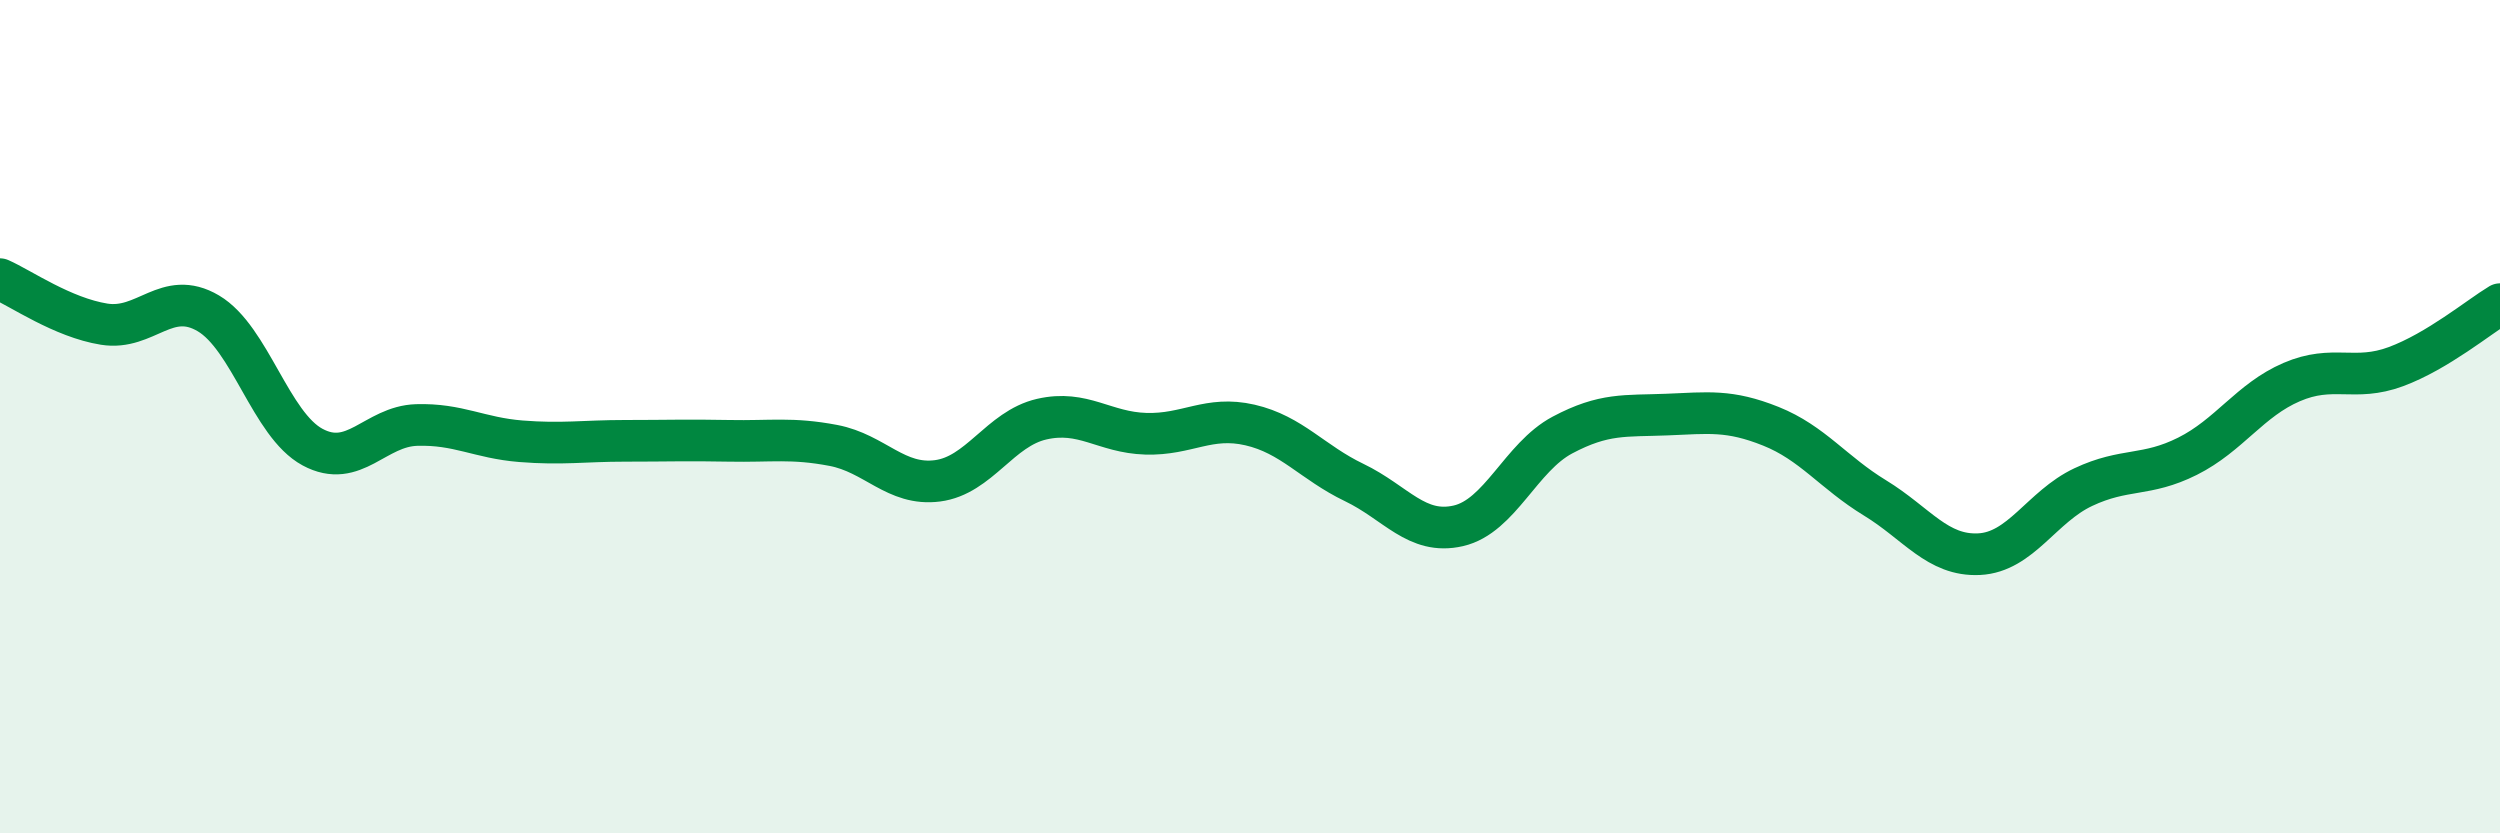 
    <svg width="60" height="20" viewBox="0 0 60 20" xmlns="http://www.w3.org/2000/svg">
      <path
        d="M 0,6.7 C 0.5,6.92 1.5,7.62 2.5,7.78 C 3.5,7.94 4,6.93 5,7.52 C 6,8.11 6.5,10.19 7.5,10.73 C 8.5,11.27 9,10.23 10,10.2 C 11,10.17 11.5,10.51 12.5,10.59 C 13.5,10.67 14,10.58 15,10.58 C 16,10.58 16.5,10.56 17.5,10.58 C 18.5,10.6 19,10.5 20,10.69 C 21,10.88 21.5,11.67 22.5,11.54 C 23.5,11.41 24,10.29 25,10.06 C 26,9.83 26.5,10.38 27.5,10.41 C 28.5,10.44 29,9.97 30,10.2 C 31,10.43 31.5,11.1 32.5,11.58 C 33.5,12.06 34,12.85 35,12.62 C 36,12.39 36.5,10.97 37.5,10.44 C 38.5,9.91 39,9.99 40,9.95 C 41,9.91 41.5,9.83 42.5,10.23 C 43.5,10.63 44,11.34 45,11.95 C 46,12.56 46.5,13.35 47.5,13.3 C 48.5,13.25 49,12.16 50,11.69 C 51,11.22 51.5,11.45 52.5,10.95 C 53.5,10.45 54,9.6 55,9.17 C 56,8.74 56.5,9.17 57.5,8.8 C 58.5,8.43 59.5,7.6 60,7.3L60 20L0 20Z"
        fill="#008740"
        opacity="0.1"
        stroke-linecap="round"
        stroke-linejoin="round"
      />
      <path
        d="M 0,6.7 C 0.5,6.92 1.5,7.62 2.5,7.78 C 3.5,7.94 4,6.93 5,7.52 C 6,8.11 6.5,10.19 7.5,10.73 C 8.5,11.27 9,10.23 10,10.2 C 11,10.17 11.5,10.51 12.5,10.59 C 13.5,10.67 14,10.58 15,10.58 C 16,10.58 16.5,10.56 17.5,10.58 C 18.5,10.6 19,10.5 20,10.69 C 21,10.88 21.5,11.67 22.5,11.54 C 23.5,11.41 24,10.29 25,10.06 C 26,9.83 26.5,10.38 27.5,10.41 C 28.5,10.44 29,9.97 30,10.2 C 31,10.43 31.5,11.1 32.5,11.58 C 33.5,12.06 34,12.85 35,12.62 C 36,12.39 36.5,10.97 37.5,10.44 C 38.5,9.91 39,9.99 40,9.95 C 41,9.91 41.5,9.83 42.5,10.23 C 43.5,10.63 44,11.34 45,11.95 C 46,12.56 46.5,13.35 47.5,13.3 C 48.5,13.25 49,12.16 50,11.69 C 51,11.22 51.5,11.45 52.5,10.95 C 53.5,10.45 54,9.6 55,9.17 C 56,8.74 56.5,9.17 57.5,8.8 C 58.5,8.43 59.5,7.6 60,7.3"
        stroke="#008740"
        stroke-width="1"
        fill="none"
        stroke-linecap="round"
        stroke-linejoin="round"
      />
    </svg>
  